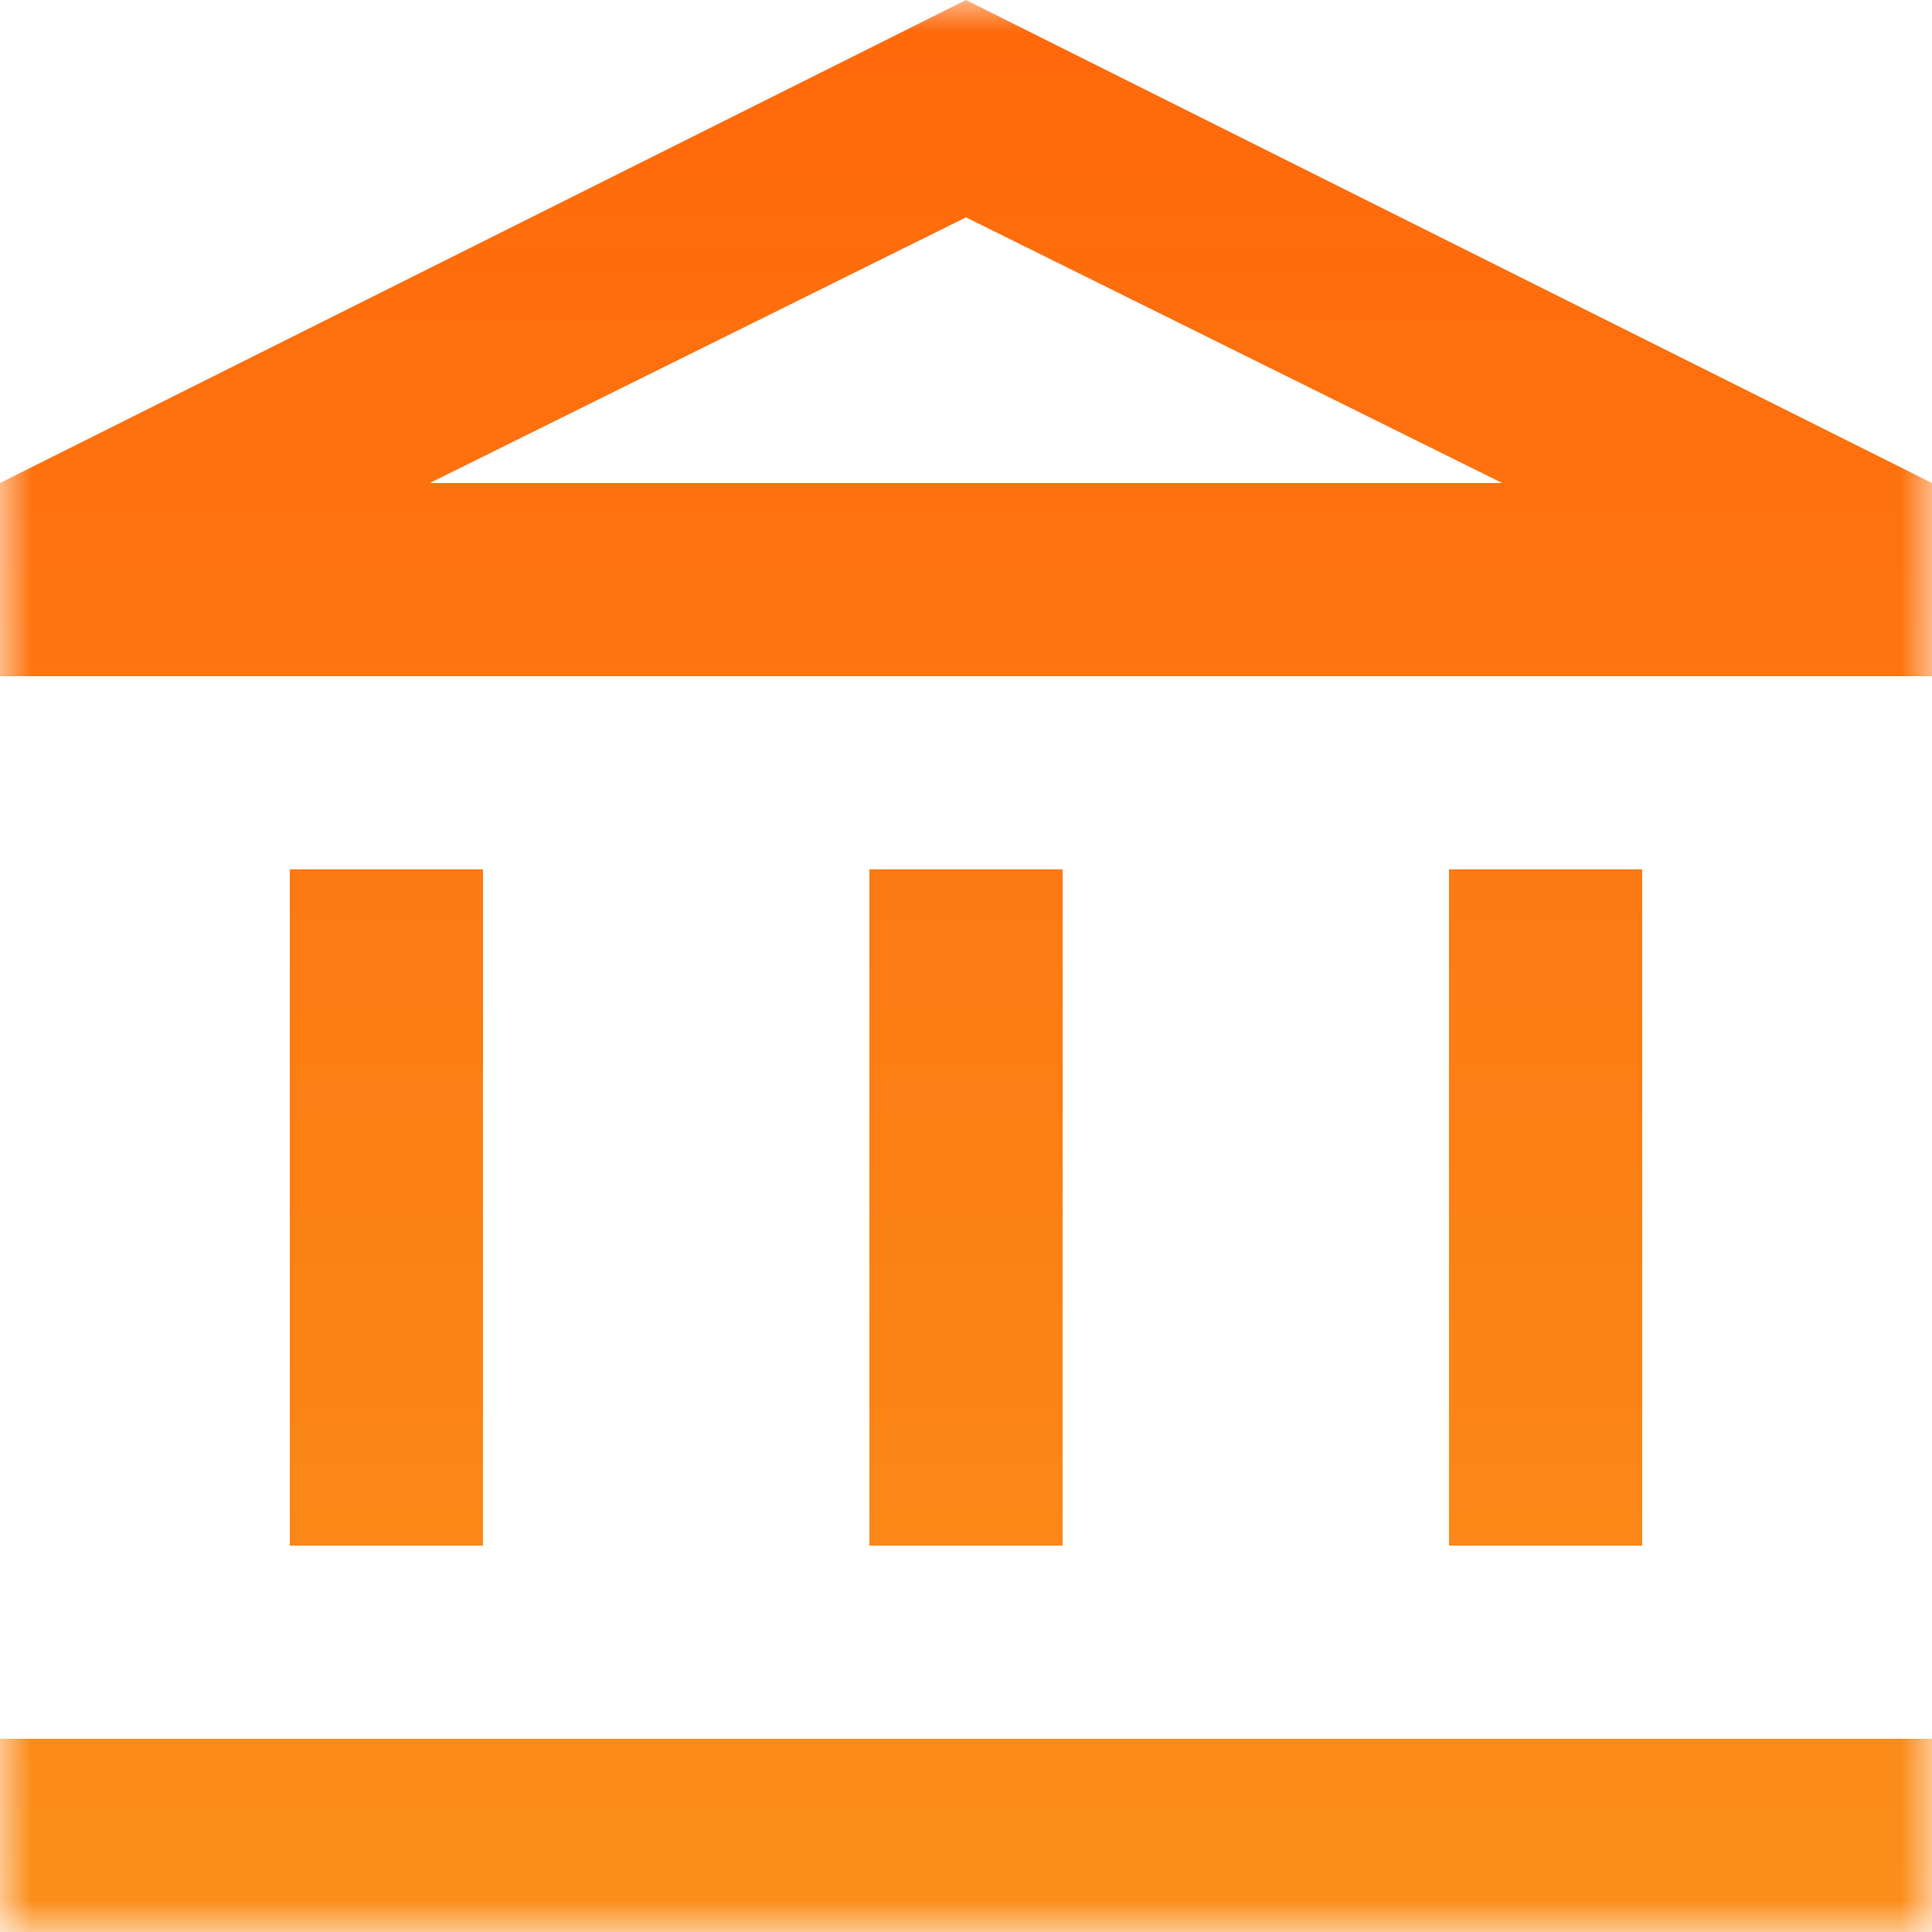 <svg width="30" height="30" viewBox="0 0 30 30" fill="none" xmlns="http://www.w3.org/2000/svg">
<mask id="mask0_682_15620" style="mask-type:luminance" maskUnits="userSpaceOnUse" x="0" y="0" width="30" height="30">
<path d="M30 0H0V30H30V0Z" fill="white"/>
</mask>
<g mask="url(#mask0_682_15620)">
<path d="M4.5 24V13.5H7.5V24H4.5ZM13.5 24V13.5H16.5V24H13.5ZM0 30V27H30V30H0ZM22.5 24V13.5H25.5V24H22.5ZM0 10.5V7.5L15 0L30 7.5V10.5H0ZM6.675 7.5H23.325L15 3.375L6.675 7.5Z" fill="url(#paint0_linear_682_15620)"/>
</g>
<defs>
<linearGradient id="paint0_linear_682_15620" x1="15" y1="0" x2="15" y2="30" gradientUnits="userSpaceOnUse">
<stop stop-color="#FF680A"/>
<stop offset="1" stop-color="#FB8F1B"/>
</linearGradient>
</defs>
</svg>

